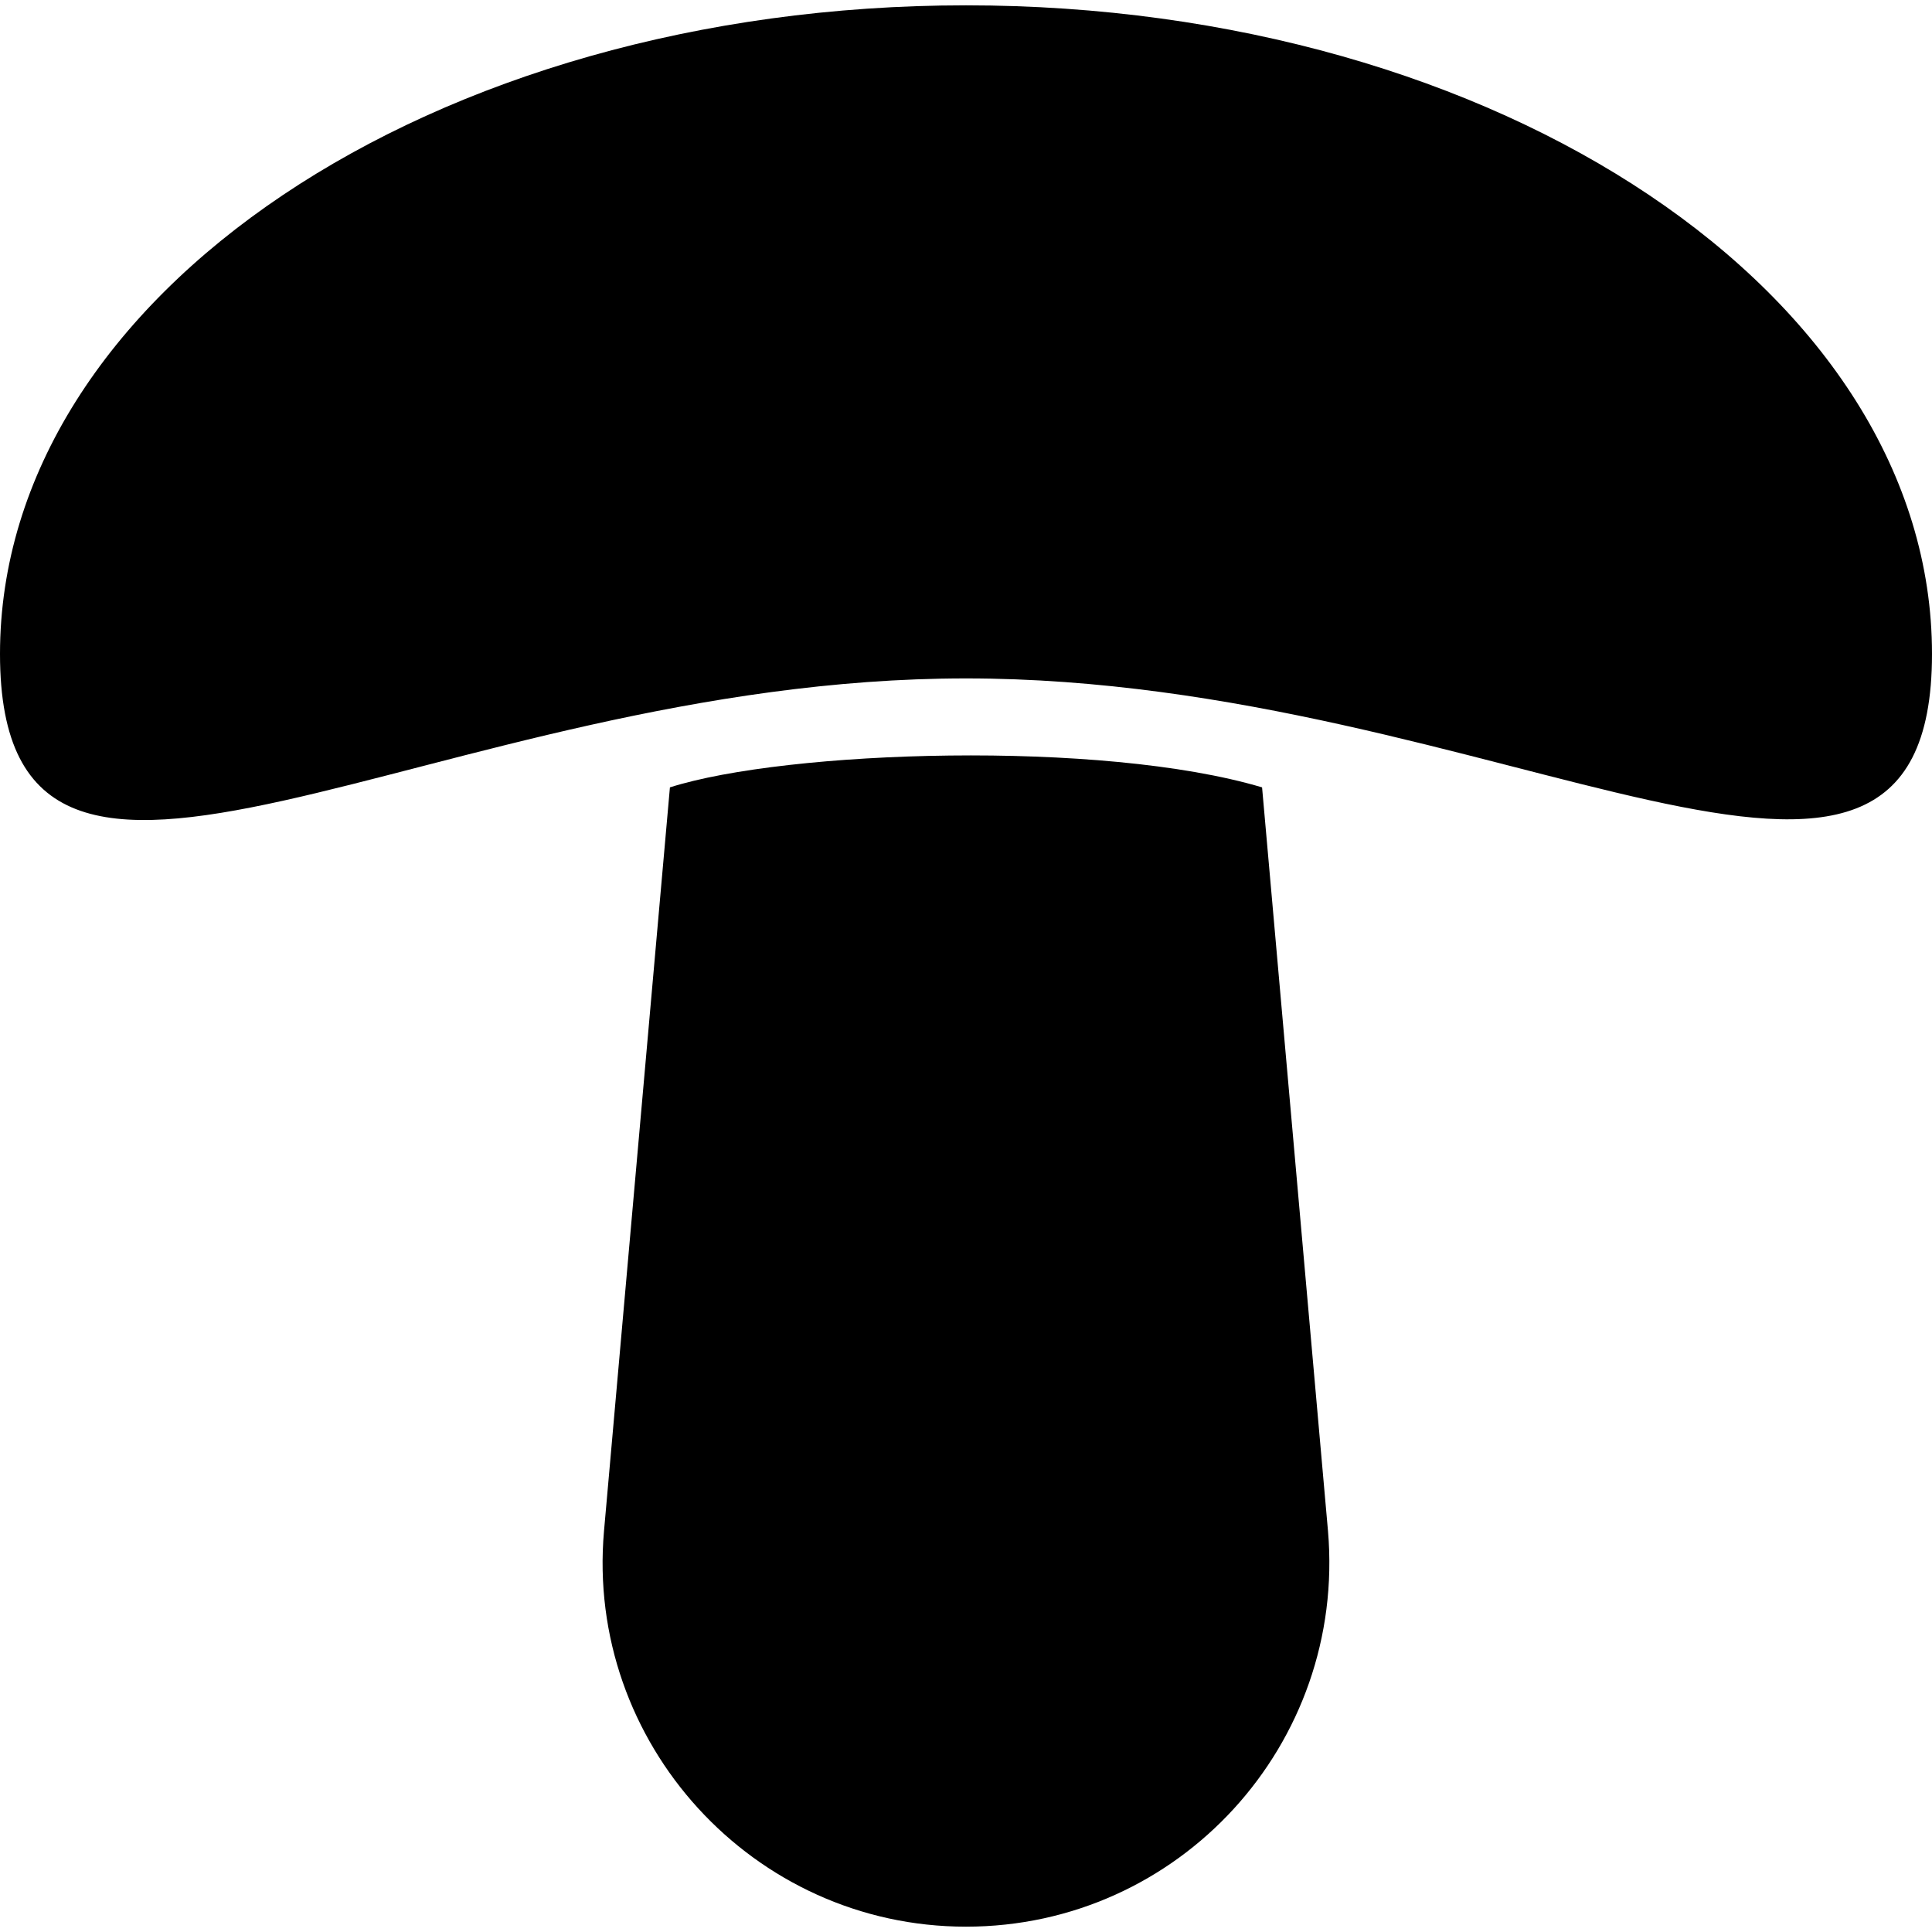 <?xml version="1.0" encoding="iso-8859-1"?>
<!-- Uploaded to: SVG Repo, www.svgrepo.com, Generator: SVG Repo Mixer Tools -->
<svg fill="#000000" height="800px" width="800px" version="1.1" id="Capa_1" xmlns="http://www.w3.org/2000/svg" xmlns:xlink="http://www.w3.org/1999/xlink" 
	 viewBox="0 0 489.4 489.4" xml:space="preserve">
<g>
	<g>
		<g>
			<path d="M244.7,1.35C109.5,1.35,0,74.75,0,165.65s109.6,6.2,244.7,6.2s244.7,84.3,244.7-6.2C489.4,74.75,379.9,1.35,244.7,1.35z"
				/>
			<path d="M319.7,199.45c-40.6-12.1-120.5-9.4-150,0L153,387.85c-4.7,53.6,37.7,100.2,91.7,100.2s96.3-46.2,91.7-100.2
				L319.7,199.45z"/>
		</g>
	</g>
</g>
</svg>